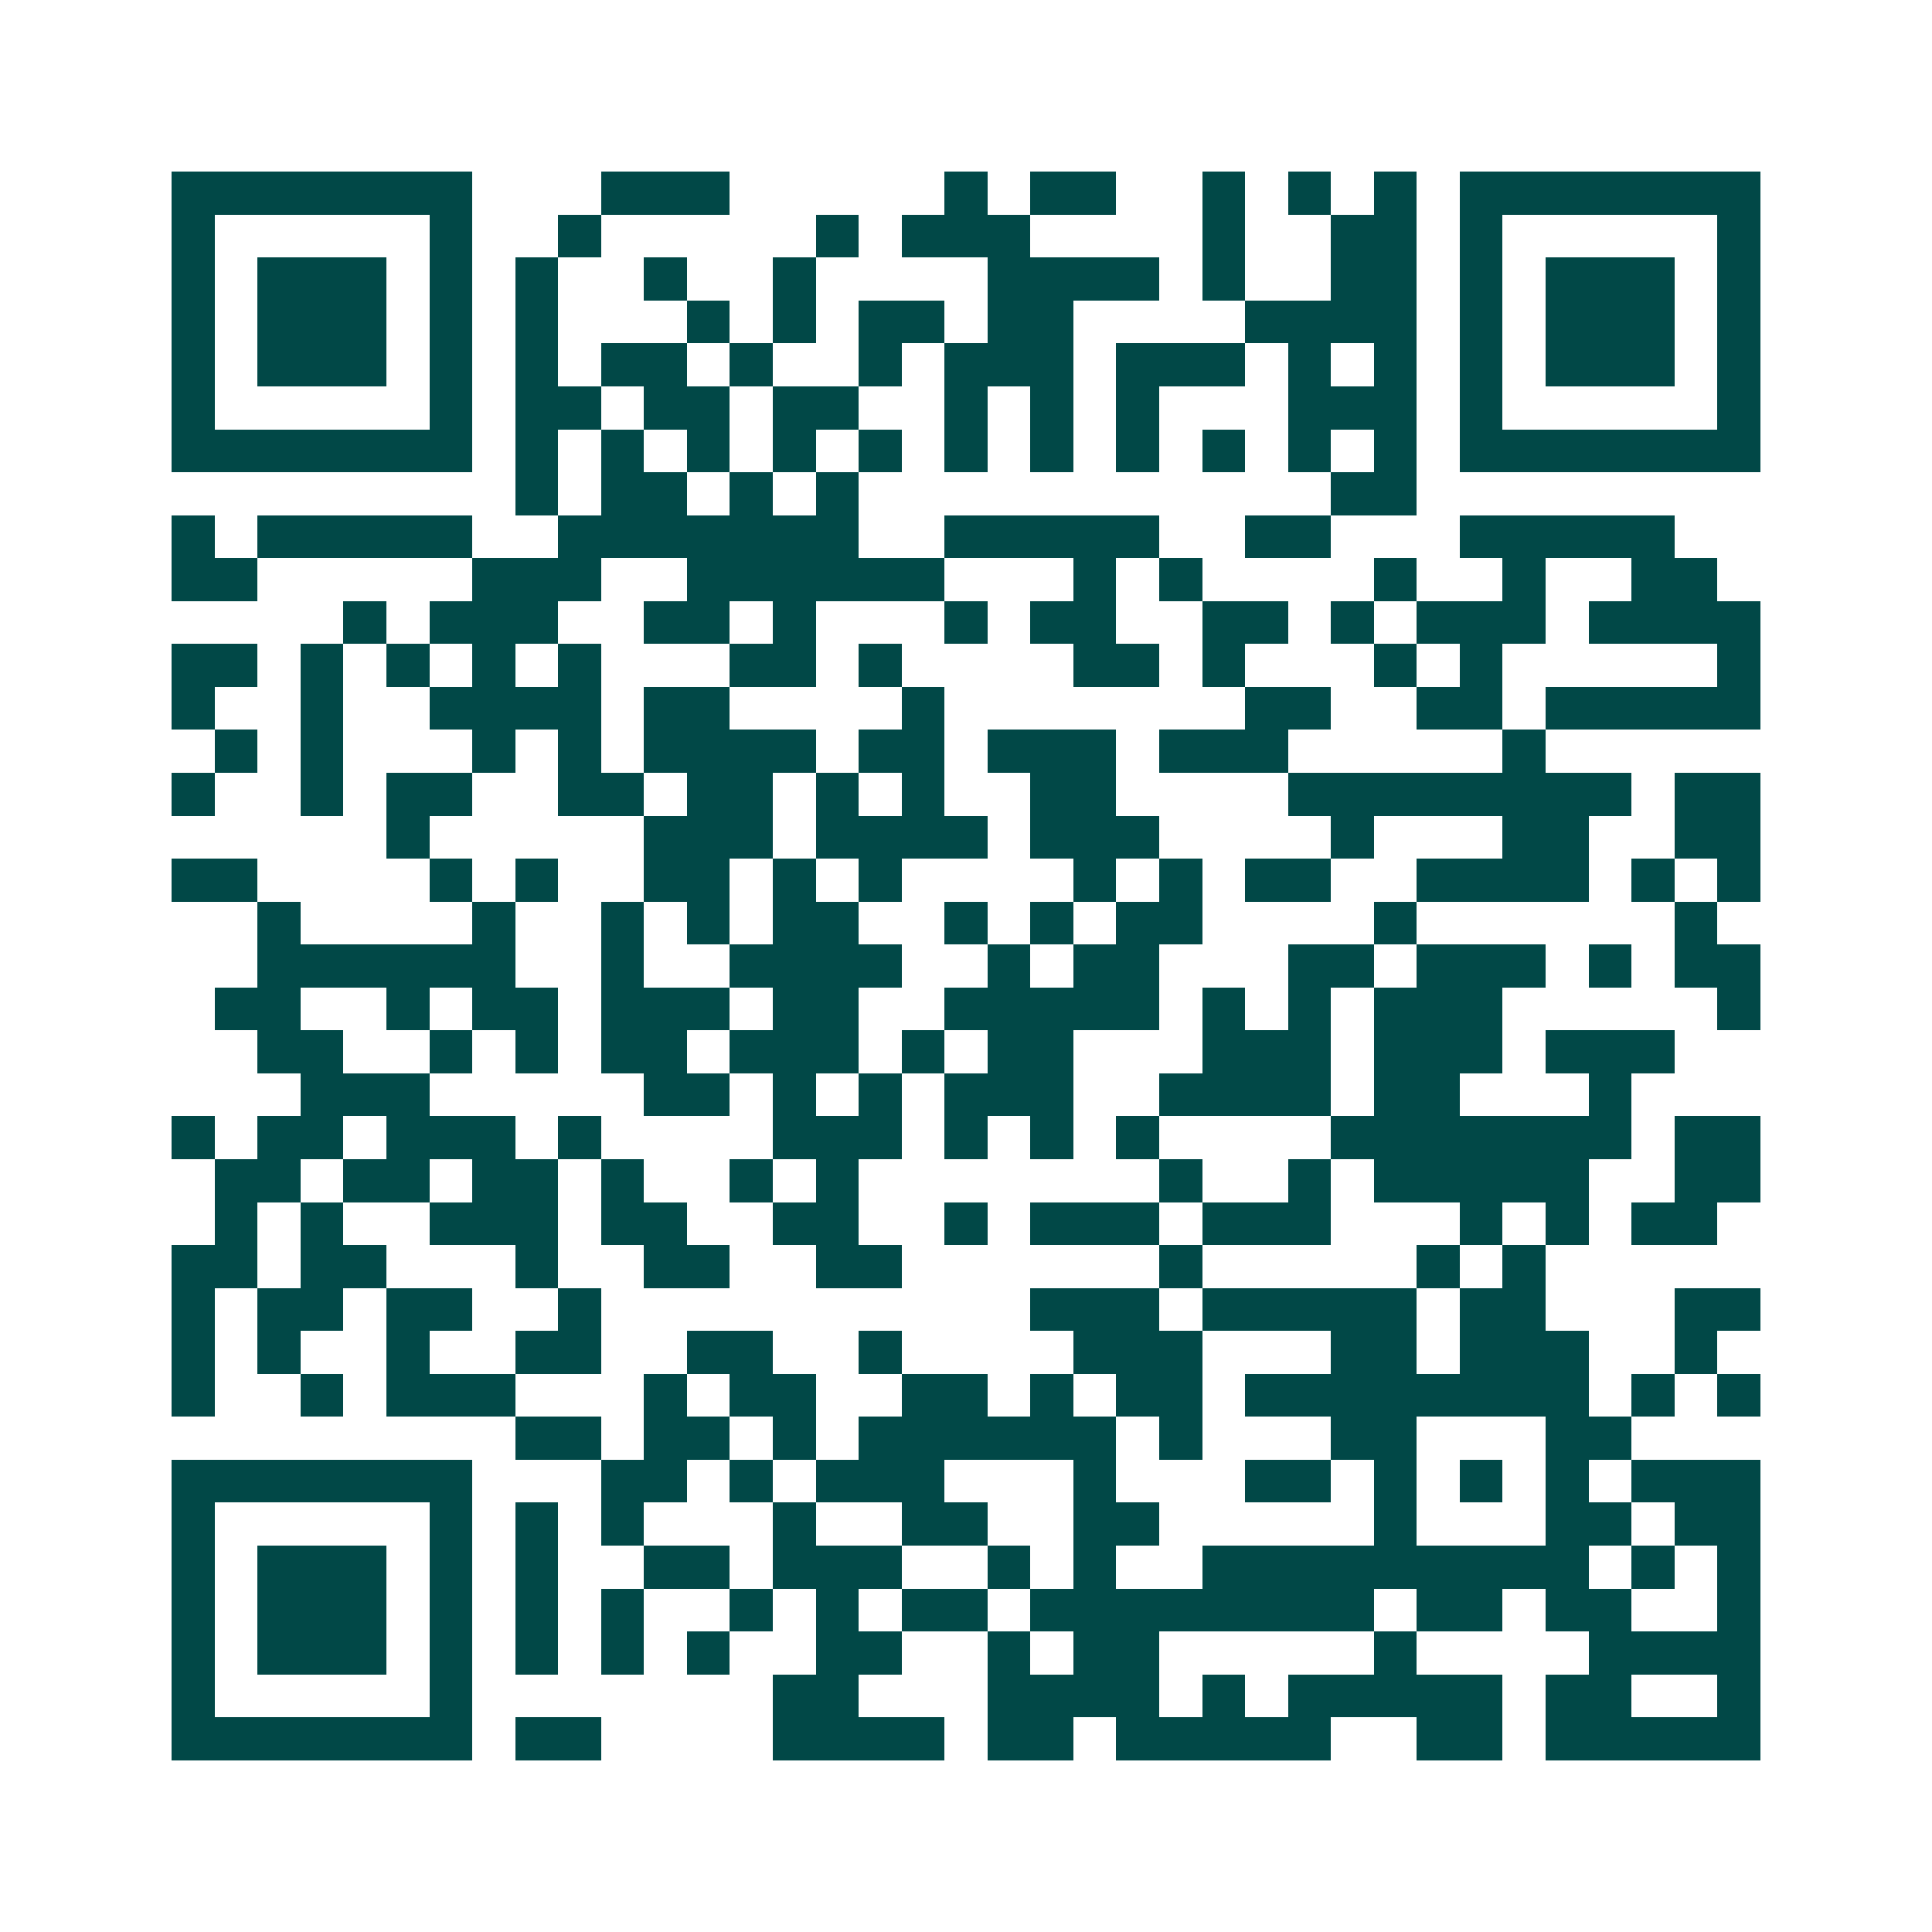 <svg xmlns="http://www.w3.org/2000/svg" width="200" height="200" viewBox="0 0 45 45" shape-rendering="crispEdges"><path fill="#ffffff" d="M0 0h45v45H0z"/><path stroke="#014847" d="M4 4.5h7m3 0h3m5 0h1m1 0h2m2 0h1m1 0h1m1 0h1m1 0h7M4 5.5h1m5 0h1m2 0h1m5 0h1m1 0h3m4 0h1m2 0h2m1 0h1m5 0h1M4 6.5h1m1 0h3m1 0h1m1 0h1m2 0h1m2 0h1m4 0h4m1 0h1m2 0h2m1 0h1m1 0h3m1 0h1M4 7.5h1m1 0h3m1 0h1m1 0h1m3 0h1m1 0h1m1 0h2m1 0h2m4 0h4m1 0h1m1 0h3m1 0h1M4 8.5h1m1 0h3m1 0h1m1 0h1m1 0h2m1 0h1m2 0h1m1 0h3m1 0h3m1 0h1m1 0h1m1 0h1m1 0h3m1 0h1M4 9.5h1m5 0h1m1 0h2m1 0h2m1 0h2m2 0h1m1 0h1m1 0h1m3 0h3m1 0h1m5 0h1M4 10.5h7m1 0h1m1 0h1m1 0h1m1 0h1m1 0h1m1 0h1m1 0h1m1 0h1m1 0h1m1 0h1m1 0h1m1 0h7M12 11.5h1m1 0h2m1 0h1m1 0h1m11 0h2M4 12.5h1m1 0h5m2 0h7m2 0h5m2 0h2m3 0h5M4 13.5h2m5 0h3m2 0h6m3 0h1m1 0h1m4 0h1m2 0h1m2 0h2M8 14.5h1m1 0h3m2 0h2m1 0h1m3 0h1m1 0h2m2 0h2m1 0h1m1 0h3m1 0h4M4 15.5h2m1 0h1m1 0h1m1 0h1m1 0h1m3 0h2m1 0h1m4 0h2m1 0h1m3 0h1m1 0h1m5 0h1M4 16.5h1m2 0h1m2 0h4m1 0h2m4 0h1m7 0h2m2 0h2m1 0h5M5 17.5h1m1 0h1m3 0h1m1 0h1m1 0h4m1 0h2m1 0h3m1 0h3m5 0h1M4 18.5h1m2 0h1m1 0h2m2 0h2m1 0h2m1 0h1m1 0h1m2 0h2m4 0h8m1 0h2M9 19.5h1m5 0h3m1 0h4m1 0h3m4 0h1m3 0h2m2 0h2M4 20.5h2m4 0h1m1 0h1m2 0h2m1 0h1m1 0h1m4 0h1m1 0h1m1 0h2m2 0h4m1 0h1m1 0h1M6 21.5h1m4 0h1m2 0h1m1 0h1m1 0h2m2 0h1m1 0h1m1 0h2m4 0h1m6 0h1M6 22.5h6m2 0h1m2 0h4m2 0h1m1 0h2m3 0h2m1 0h3m1 0h1m1 0h2M5 23.5h2m2 0h1m1 0h2m1 0h3m1 0h2m2 0h5m1 0h1m1 0h1m1 0h3m5 0h1M6 24.5h2m2 0h1m1 0h1m1 0h2m1 0h3m1 0h1m1 0h2m3 0h3m1 0h3m1 0h3M7 25.5h3m5 0h2m1 0h1m1 0h1m1 0h3m2 0h4m1 0h2m3 0h1M4 26.5h1m1 0h2m1 0h3m1 0h1m4 0h3m1 0h1m1 0h1m1 0h1m4 0h7m1 0h2M5 27.5h2m1 0h2m1 0h2m1 0h1m2 0h1m1 0h1m7 0h1m2 0h1m1 0h5m2 0h2M5 28.5h1m1 0h1m2 0h3m1 0h2m2 0h2m2 0h1m1 0h3m1 0h3m3 0h1m1 0h1m1 0h2M4 29.5h2m1 0h2m3 0h1m2 0h2m2 0h2m6 0h1m5 0h1m1 0h1M4 30.5h1m1 0h2m1 0h2m2 0h1m10 0h3m1 0h5m1 0h2m3 0h2M4 31.5h1m1 0h1m2 0h1m2 0h2m2 0h2m2 0h1m4 0h3m3 0h2m1 0h3m2 0h1M4 32.5h1m2 0h1m1 0h3m3 0h1m1 0h2m2 0h2m1 0h1m1 0h2m1 0h8m1 0h1m1 0h1M12 33.5h2m1 0h2m1 0h1m1 0h6m1 0h1m3 0h2m3 0h2M4 34.5h7m3 0h2m1 0h1m1 0h3m3 0h1m3 0h2m1 0h1m1 0h1m1 0h1m1 0h3M4 35.5h1m5 0h1m1 0h1m1 0h1m3 0h1m2 0h2m2 0h2m5 0h1m3 0h2m1 0h2M4 36.5h1m1 0h3m1 0h1m1 0h1m2 0h2m1 0h3m2 0h1m1 0h1m2 0h9m1 0h1m1 0h1M4 37.5h1m1 0h3m1 0h1m1 0h1m1 0h1m2 0h1m1 0h1m1 0h2m1 0h8m1 0h2m1 0h2m2 0h1M4 38.5h1m1 0h3m1 0h1m1 0h1m1 0h1m1 0h1m2 0h2m2 0h1m1 0h2m5 0h1m4 0h4M4 39.5h1m5 0h1m7 0h2m3 0h4m1 0h1m1 0h5m1 0h2m2 0h1M4 40.5h7m1 0h2m4 0h4m1 0h2m1 0h5m2 0h2m1 0h5"/></svg>

